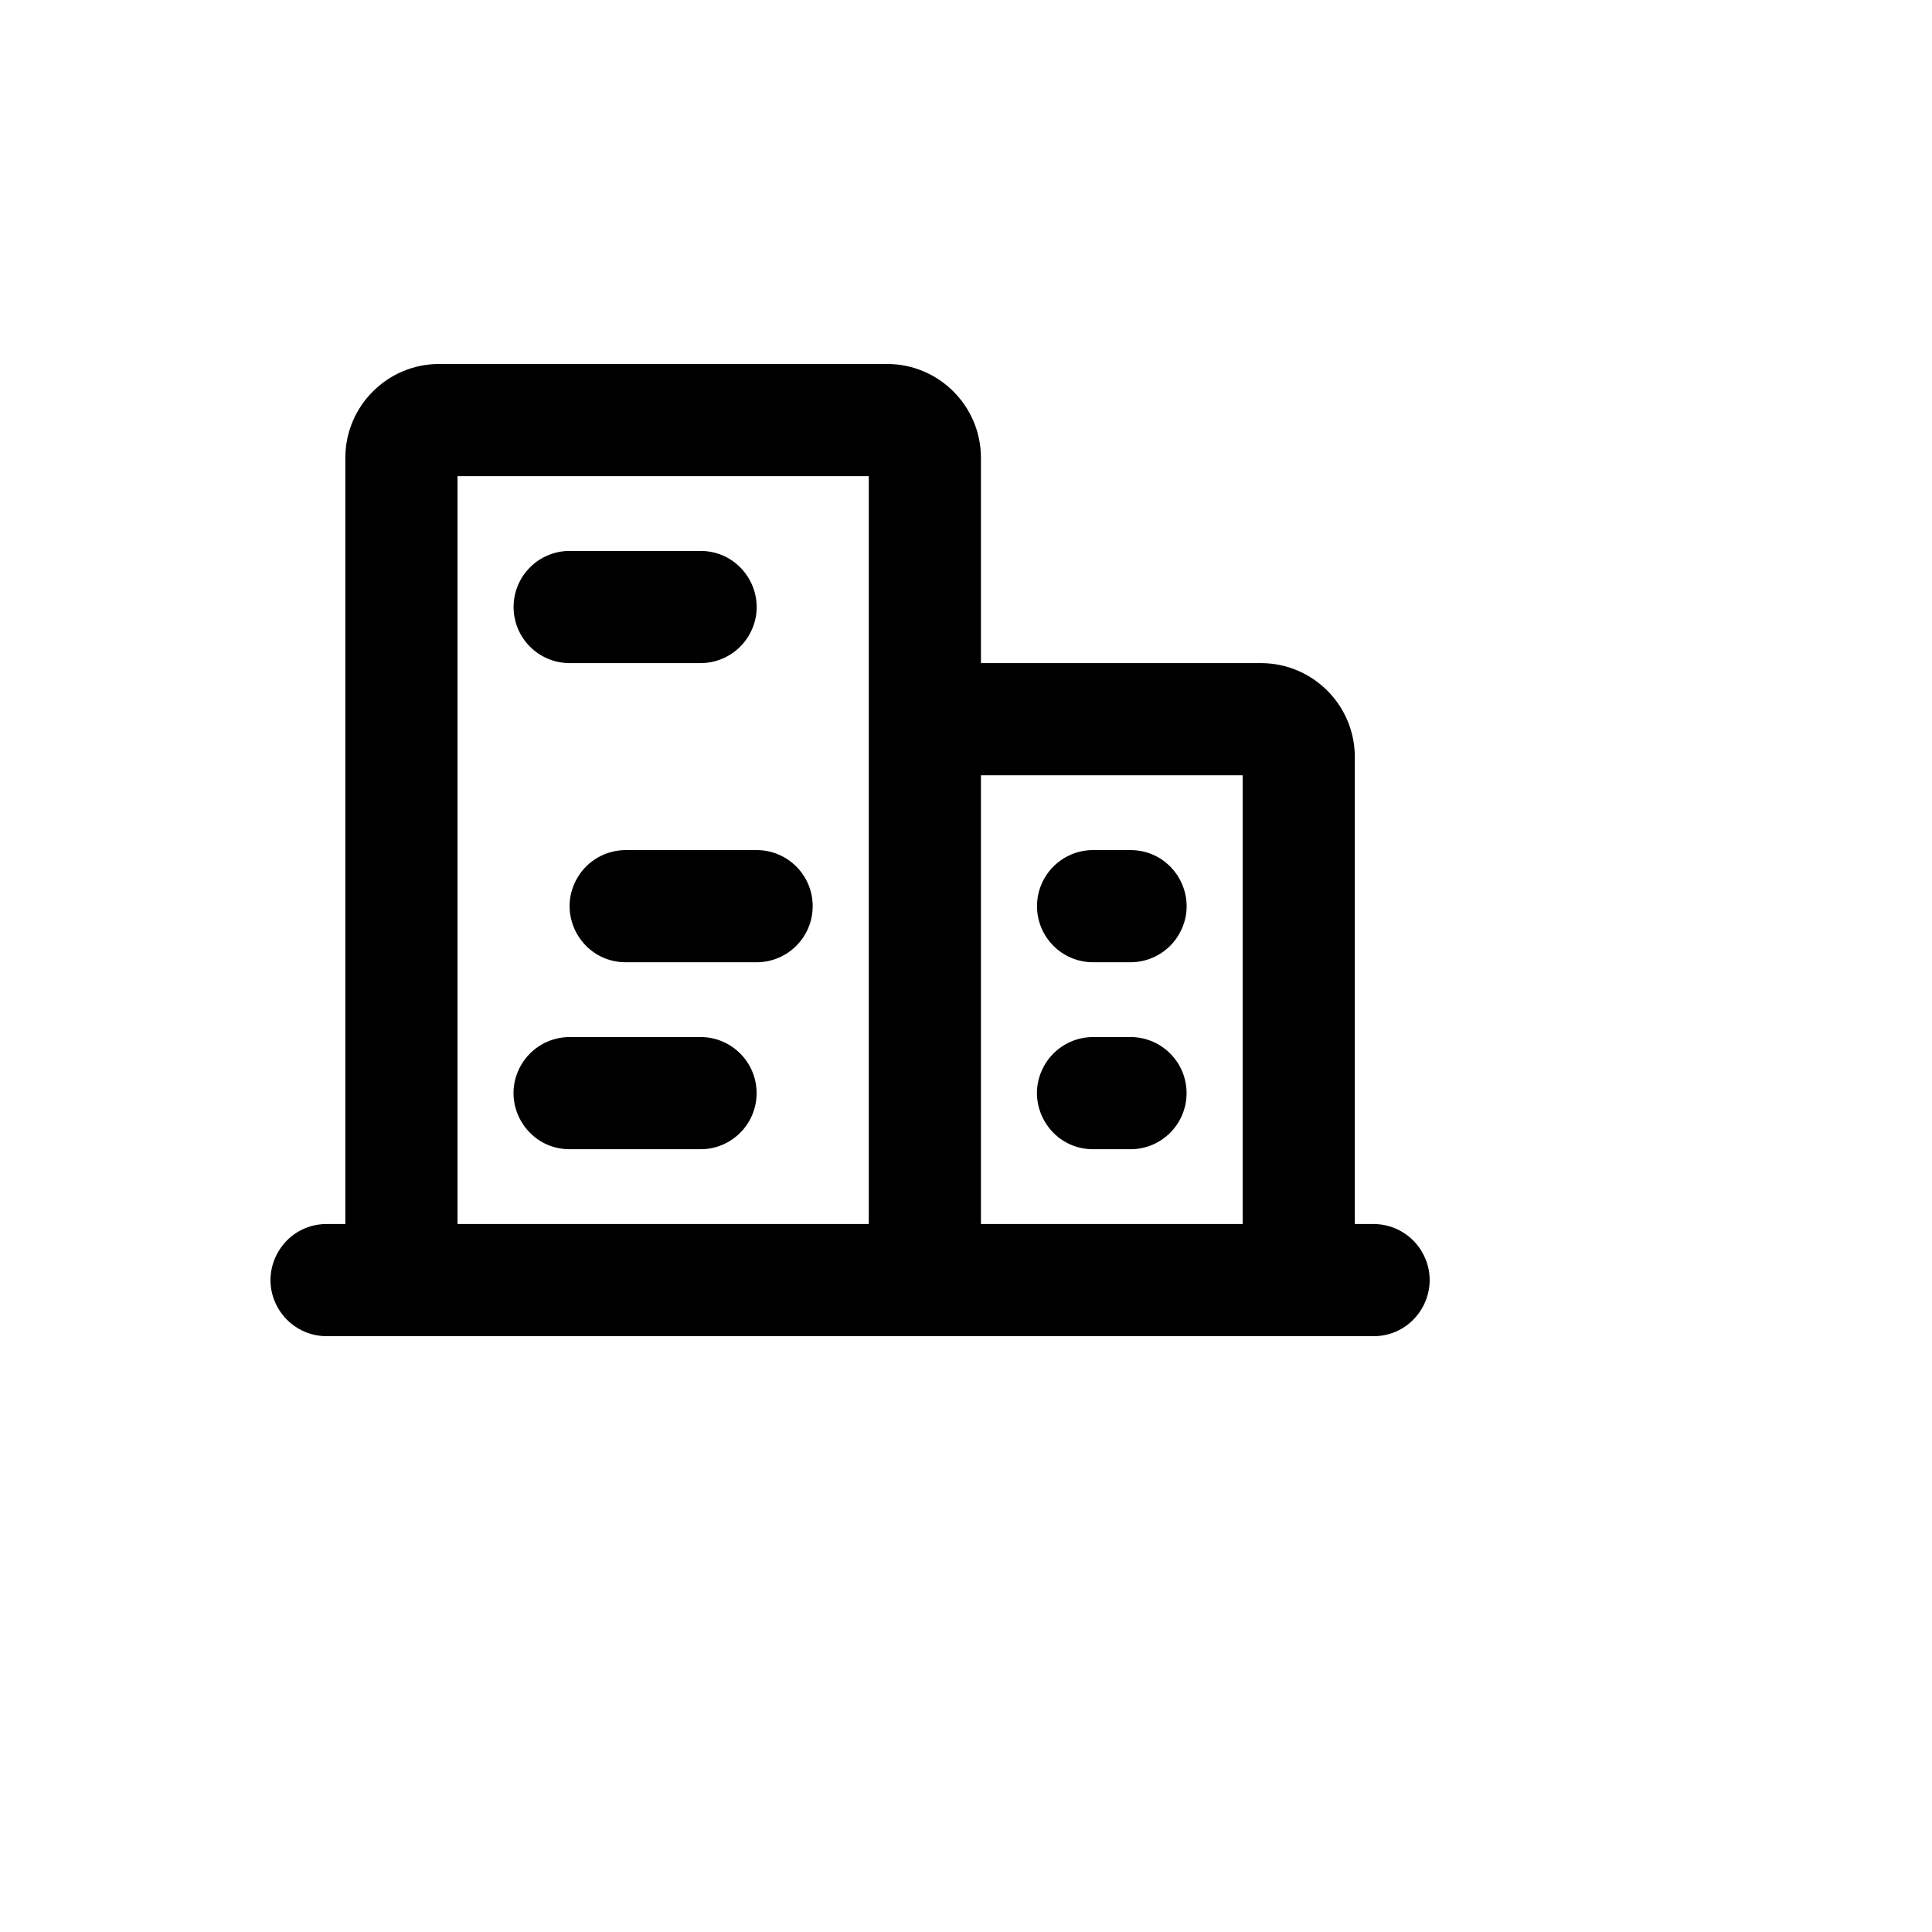 <svg xmlns="http://www.w3.org/2000/svg" version="1.1" xmlns:xlink="http://www.w3.org/1999/xlink" width="100%" height="100%" id="svgWorkerArea" viewBox="-25 -25 625 625" xmlns:idraw="https://idraw.muisca.co" style="background: white;"><defs id="defsdoc"><pattern id="patternBool" x="0" y="0" width="10" height="10" patternUnits="userSpaceOnUse" patternTransform="rotate(35)"><circle cx="5" cy="5" r="4" style="stroke: none;fill: #ff000070;"></circle></pattern></defs><g id="fileImp-925135476" class="cosito"><path id="pathImp-129892046" class="grouped" d="M419.33 370.968C419.33 370.968 413.283 370.968 413.283 370.968 413.283 370.968 413.283 219.758 413.283 219.758 413.2 203.09 399.711 189.599 383.045 189.516 383.045 189.516 292.332 189.516 292.332 189.516 292.332 189.516 292.332 122.984 292.332 122.984 292.25 106.316 278.76 92.825 262.095 92.742 262.095 92.742 116.955 92.742 116.955 92.742 100.289 92.825 86.8 106.316 86.717 122.984 86.717 122.984 86.717 370.968 86.717 370.968 86.717 370.968 80.67 370.968 80.67 370.968 66.703 370.968 57.975 386.089 64.958 398.185 68.198 403.8 74.188 407.258 80.67 407.258 80.67 407.258 419.33 407.258 419.33 407.258 433.296 407.258 442.025 392.137 435.042 380.04 431.801 374.426 425.812 370.968 419.33 370.968 419.33 370.968 419.33 370.968 419.33 370.968M376.998 225.806C376.998 225.806 376.998 370.968 376.998 370.968 376.998 370.968 292.332 370.968 292.332 370.968 292.332 370.968 292.332 225.806 292.332 225.806 292.332 225.806 376.998 225.806 376.998 225.806M123.002 129.032C123.002 129.032 256.048 129.032 256.048 129.032 256.048 129.032 256.048 370.968 256.048 370.968 256.048 370.968 123.002 370.968 123.002 370.968 123.002 370.968 123.002 129.032 123.002 129.032M141.145 171.371C141.145 161.35 149.267 153.226 159.287 153.226 159.287 153.226 201.62 153.226 201.62 153.226 215.586 153.226 224.315 168.347 217.332 180.444 214.091 186.058 208.102 189.516 201.62 189.516 201.62 189.516 159.287 189.516 159.287 189.516 149.267 189.516 141.145 181.392 141.145 171.371 141.145 171.371 141.145 171.371 141.145 171.371M237.905 268.145C237.905 278.166 229.782 286.29 219.762 286.29 219.762 286.29 177.43 286.29 177.43 286.29 163.464 286.29 154.735 271.169 161.718 259.073 164.959 253.458 170.948 250 177.43 250 177.43 250 219.762 250 219.762 250 229.782 250 237.905 258.124 237.905 268.145 237.905 268.145 237.905 268.145 237.905 268.145M219.762 328.629C219.762 338.65 211.64 346.774 201.62 346.774 201.62 346.774 159.287 346.774 159.287 346.774 145.321 346.774 136.592 331.653 143.575 319.557 146.816 313.942 152.805 310.484 159.287 310.484 159.287 310.484 201.62 310.484 201.62 310.484 211.64 310.484 219.762 318.608 219.762 328.629 219.762 328.629 219.762 328.629 219.762 328.629M358.855 328.629C358.855 338.65 350.733 346.774 340.713 346.774 340.713 346.774 328.618 346.774 328.618 346.774 314.651 346.774 305.923 331.653 312.906 319.557 316.147 313.942 322.136 310.484 328.618 310.484 328.618 310.484 340.713 310.484 340.713 310.484 350.733 310.484 358.855 318.608 358.855 328.629 358.855 328.629 358.855 328.629 358.855 328.629M310.475 268.145C310.475 258.124 318.598 250 328.618 250 328.618 250 340.713 250 340.713 250 354.679 250 363.408 265.121 356.425 277.218 353.184 282.832 347.194 286.29 340.713 286.29 340.713 286.29 328.618 286.29 328.618 286.29 318.598 286.29 310.475 278.166 310.475 268.145 310.475 268.145 310.475 268.145 310.475 268.145"></path></g></svg>